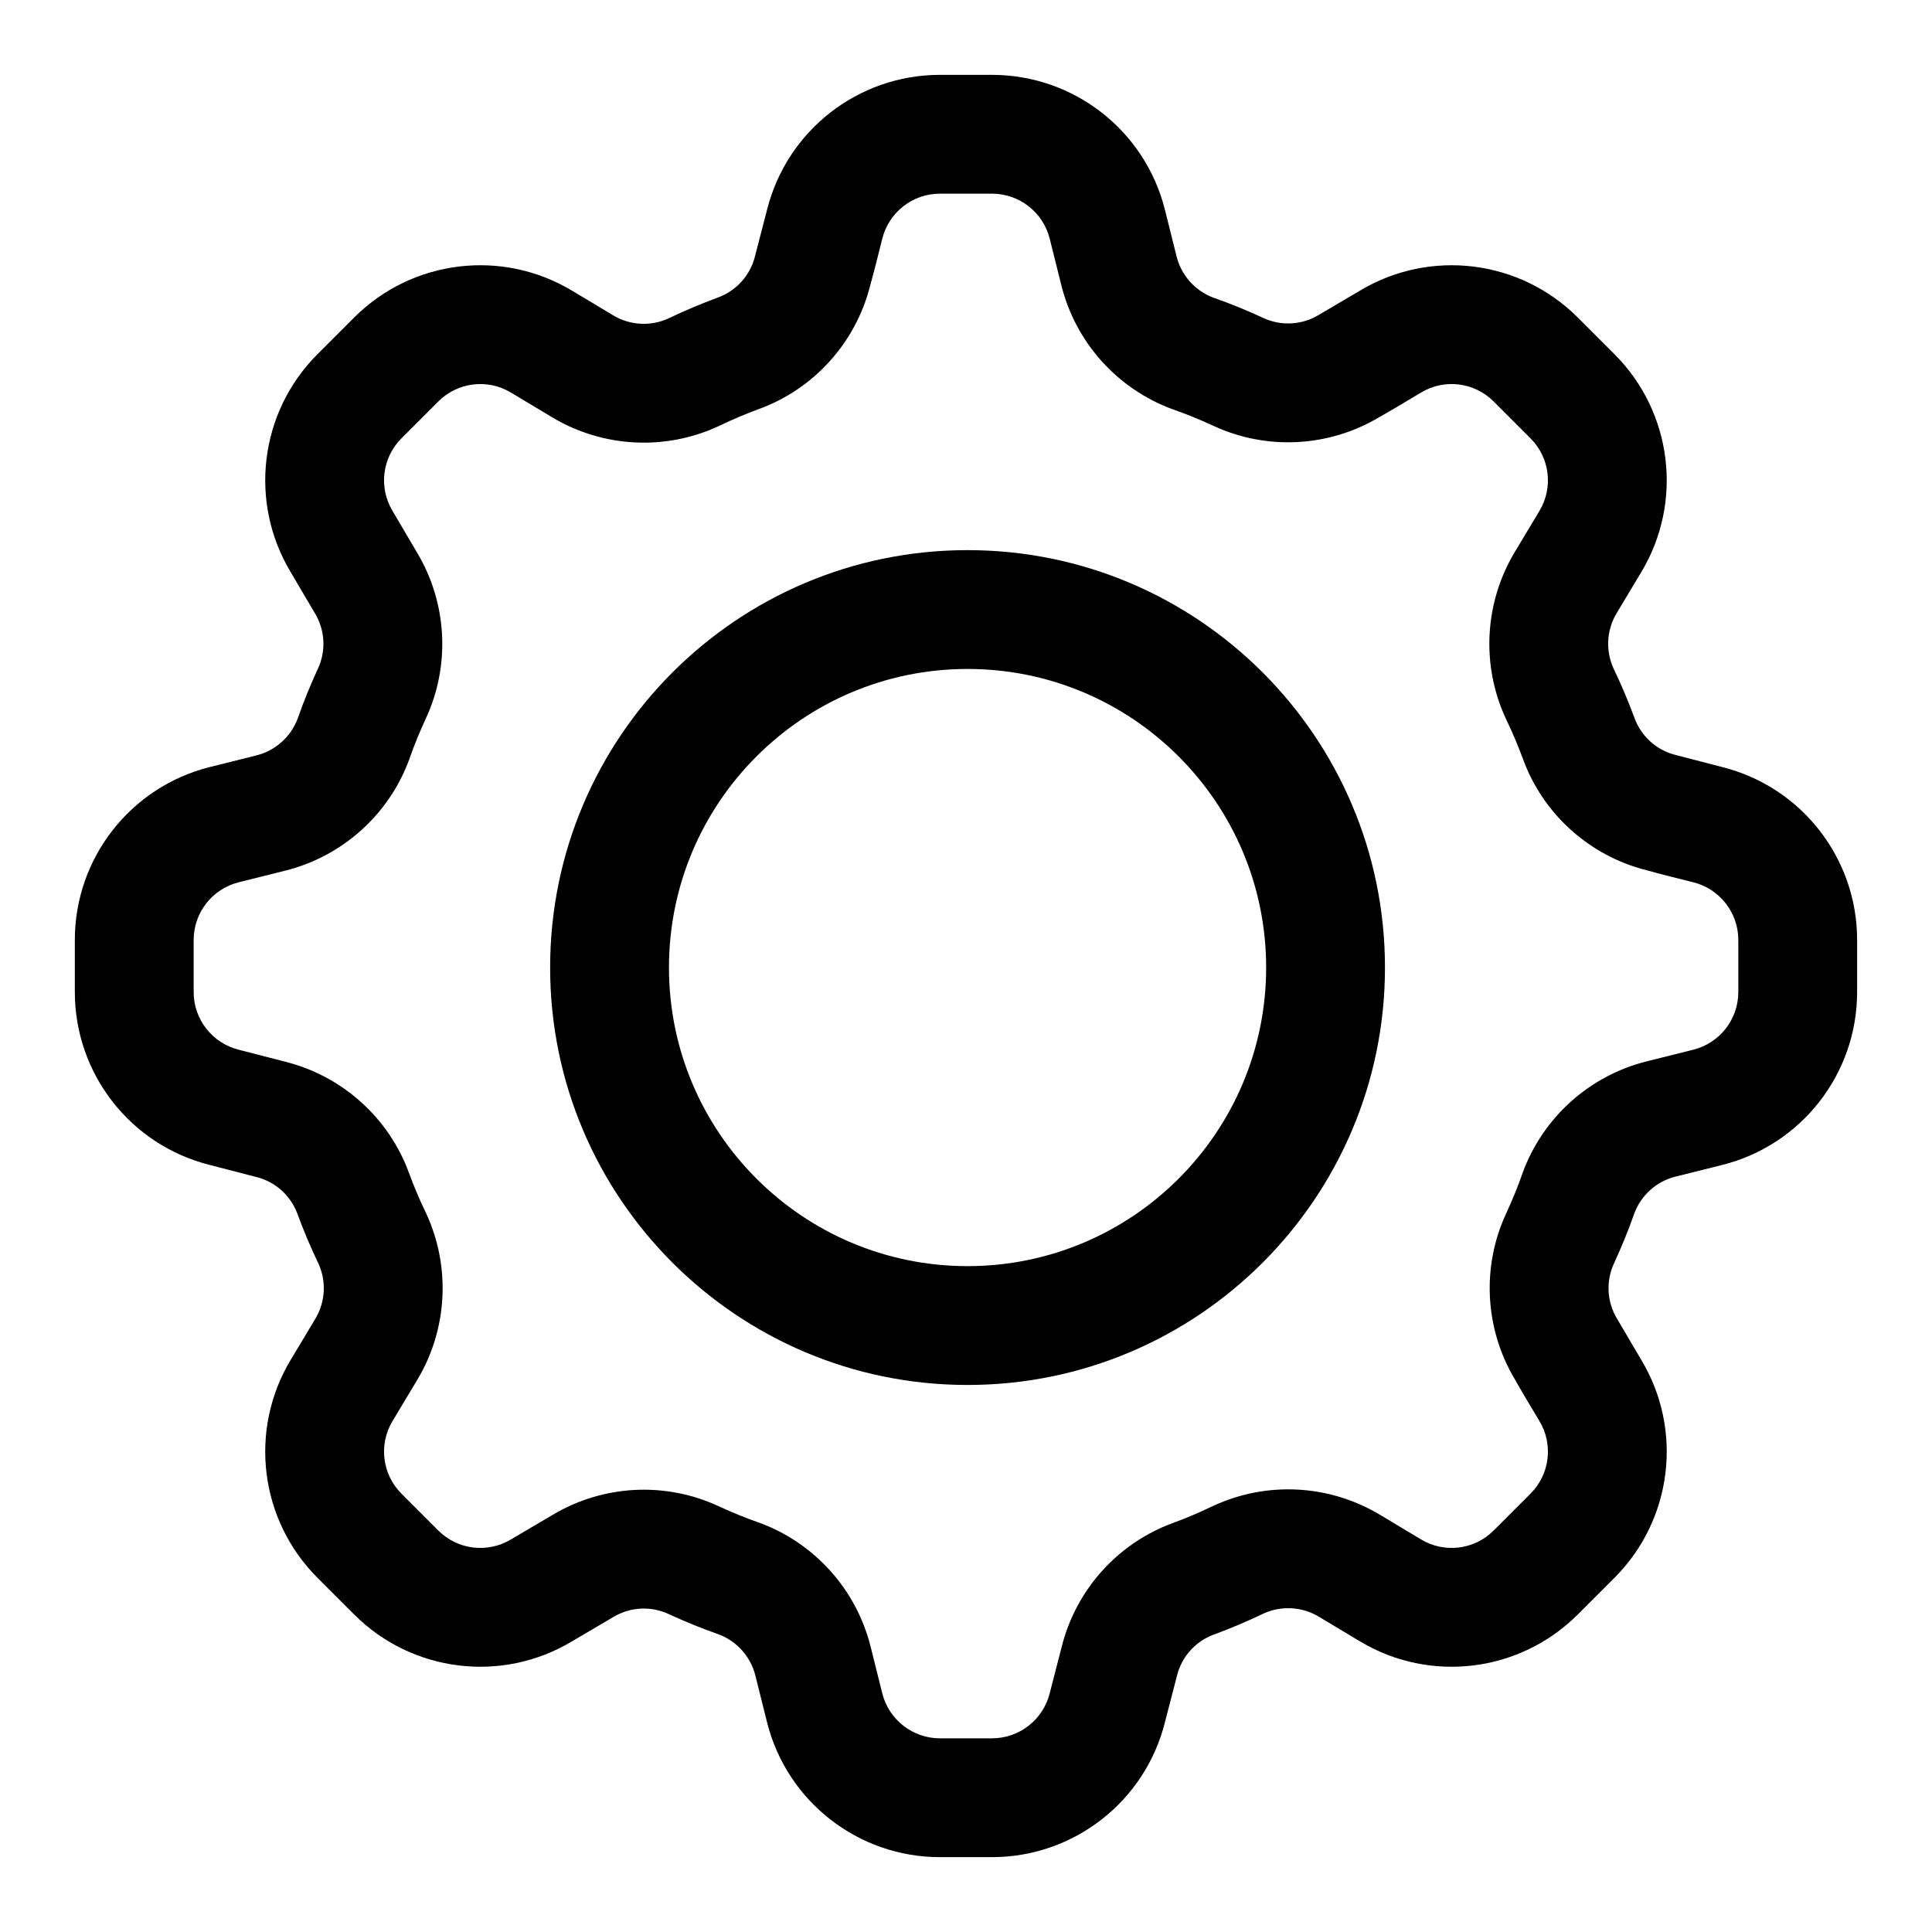 <?xml version="1.0" encoding="UTF-8"?>
<!-- Uploaded to: ICON Repo, www.iconrepo.com, Generator: ICON Repo Mixer Tools -->
<svg fill="#000000" width="800px" height="800px" version="1.1" viewBox="144 144 512 512" xmlns="http://www.w3.org/2000/svg">
 <g fill-rule="evenodd">
  <path d="m455.81 211.97-3.086-12.359c-5.258-21.02-24.152-35.773-45.832-35.773h-13.793c-21.68 0-40.57 14.754-45.828 35.773l-3.199 12.328c-1.242 5.019-4.91 9.098-9.777 10.895-0.016 0-0.031 0.016-0.062 0.016-4.438 1.652-8.801 3.477-13.051 5.523-4.723 2.176-10.219 1.875-14.672-0.801l-10.926-6.551c-18.578-11.145-42.371-8.219-57.703 7.102-3.195 3.211-6.551 6.566-9.762 9.762-15.32 15.332-18.246 39.125-7.102 57.703l6.473 10.988c2.66 4.438 2.957 9.934 0.77 14.625-0.016 0.031-0.016 0.047-0.031 0.062-1.969 4.301-3.777 8.66-5.336 13.148-1.812 4.863-5.906 8.516-10.926 9.777l-12.359 3.086c-21.02 5.258-35.773 24.148-35.773 45.828v13.793c0 21.68 14.754 40.574 35.773 45.832l12.328 3.195c5.035 1.242 9.098 4.91 10.895 9.777 0 0.016 0.016 0.031 0.016 0.062 1.652 4.441 3.477 8.801 5.523 13.051 2.176 4.723 1.875 10.219-0.801 14.676l-6.551 10.926c-11.145 18.578-8.219 42.367 7.102 57.699 3.211 3.199 6.566 6.551 9.762 9.762 15.332 15.32 39.125 18.25 57.703 7.102l10.988-6.469c4.438-2.664 9.934-2.961 14.625-0.773 0.031 0.016 0.047 0.016 0.062 0.031 4.301 1.969 8.66 3.777 13.148 5.336 4.863 1.812 8.516 5.906 9.777 10.93l3.086 12.359c5.258 21.016 24.148 35.77 45.828 35.77h13.793c21.68 0 40.574-14.754 45.832-35.77l3.195-12.328c1.242-5.039 4.91-9.102 9.777-10.895 0.016 0 0.031-0.016 0.062-0.016 4.441-1.656 8.801-3.481 13.051-5.527 4.723-2.172 10.219-1.875 14.676 0.801l10.926 6.551c18.578 11.148 42.367 8.219 57.699-7.102 3.199-3.211 6.551-6.562 9.762-9.762 15.32-15.332 18.25-39.121 7.102-57.699l-6.469-10.992c-2.664-4.438-2.961-9.934-0.773-14.625 0.016-0.031 0.016-0.047 0.031-0.062 1.969-4.297 3.777-8.66 5.336-13.145 1.812-4.867 5.906-8.52 10.93-9.777l12.359-3.086c21.016-5.258 35.77-24.152 35.77-45.832v-13.793c0-21.68-14.754-40.57-35.77-45.828l-12.328-3.199c-5.023-1.242-9.102-4.91-10.895-9.777 0-0.016-0.016-0.031-0.016-0.062-1.656-4.438-3.481-8.801-5.527-13.051-2.172-4.723-1.875-10.219 0.801-14.672l6.551-10.926c11.148-18.578 8.219-42.371-7.102-57.703-3.211-3.195-6.562-6.551-9.762-9.762-15.332-15.32-39.121-18.246-57.699-7.102l-10.992 6.473c-4.438 2.66-9.934 2.957-14.625 0.77-0.031-0.016-0.047-0.016-0.062-0.031-4.281-1.969-8.66-3.777-13.145-5.336-4.867-1.812-8.52-5.906-9.777-10.926zm-33.629-4.727 3.086 12.359c3.793 15.18 14.859 27.492 29.535 32.875 0.094 0.031 0.188 0.062 0.281 0.094 3.574 1.246 7.07 2.707 10.504 4.285 14.074 6.531 30.543 5.684 43.926-2.301 3.508-1.984 7.352-4.281 11.098-6.535 6.188-3.715 14.121-2.738 19.223 2.379l9.762 9.762c5.117 5.102 6.094 13.035 2.379 19.223l-6.566 10.941c-8.043 13.43-8.926 29.992-2.312 44.195 0.031 0.078 0.078 0.156 0.109 0.25 1.652 3.387 3.102 6.883 4.422 10.441 5.34 14.547 17.57 25.566 32.656 29.391 3.887 1.074 8.219 2.16 12.469 3.215 7.004 1.762 11.918 8.059 11.918 15.285v13.793c0 7.227-4.914 13.523-11.918 15.289l-12.359 3.086c-15.18 3.793-27.488 14.859-32.875 29.535l-0.094 0.281c-1.242 3.574-2.707 7.07-4.281 10.504-6.535 14.074-5.684 30.543 2.297 43.926 1.984 3.508 4.281 7.352 6.535 11.098 3.715 6.188 2.738 14.121-2.379 19.223l-9.762 9.762c-5.102 5.117-13.035 6.094-19.223 2.379l-10.941-6.566c-13.43-8.043-29.992-8.926-44.195-2.312-0.078 0.031-0.156 0.078-0.25 0.109-3.387 1.652-6.879 3.102-10.438 4.422-14.547 5.34-25.57 17.57-29.395 32.656l-3.211 12.469c-1.766 7.004-8.062 11.918-15.289 11.918h-13.793c-7.227 0-13.523-4.914-15.285-11.918l-3.086-12.359c-3.797-15.18-14.863-27.488-29.535-32.875-0.098-0.031-0.191-0.062-0.285-0.094-3.574-1.242-7.07-2.707-10.5-4.281-14.078-6.535-30.527-5.684-43.926 2.297l-11.102 6.535c-6.188 3.715-14.121 2.738-19.223-2.379l-9.762-9.762c-5.117-5.102-6.094-13.035-2.379-19.223l6.566-10.941c8.047-13.43 8.926-29.992 2.316-44.195-0.031-0.078-0.082-0.172-0.113-0.25-1.652-3.387-3.102-6.879-4.422-10.438-5.336-14.547-17.57-25.57-32.652-29.395l-12.473-3.211c-7.004-1.766-11.918-8.062-11.918-15.289v-13.793c0-7.227 4.914-13.523 11.918-15.285l12.359-3.086c15.18-3.797 27.492-14.863 32.875-29.535 0.031-0.098 0.062-0.191 0.094-0.285 1.246-3.574 2.707-7.07 4.285-10.5 6.531-14.078 5.684-30.527-2.301-43.926l-6.535-11.102c-3.715-6.188-2.738-14.121 2.379-19.223l9.762-9.762c5.102-5.117 13.035-6.094 19.223-2.379l10.941 6.566c13.43 8.047 29.992 8.926 44.195 2.316 0.078-0.031 0.172-0.082 0.25-0.113 3.387-1.652 6.883-3.102 10.441-4.422 14.547-5.336 25.566-17.57 29.391-32.652 1.074-3.891 2.16-8.219 3.215-12.473 1.762-7.004 8.059-11.918 15.285-11.918h13.793c7.227 0 13.523 4.914 15.289 11.918z"/>
  <path d="m400.41 289.79c-61.055 0-110.62 49.562-110.62 110.62 0 61.059 49.562 110.62 110.62 110.62 61.059 0 110.62-49.562 110.62-110.62 0-61.055-49.562-110.62-110.62-110.62zm0 31.488c43.676 0 79.133 35.457 79.133 79.129 0 43.676-35.457 79.133-79.133 79.133-43.672 0-79.129-35.457-79.129-79.133 0-43.672 35.457-79.129 79.129-79.129z"/>
 </g>
</svg>